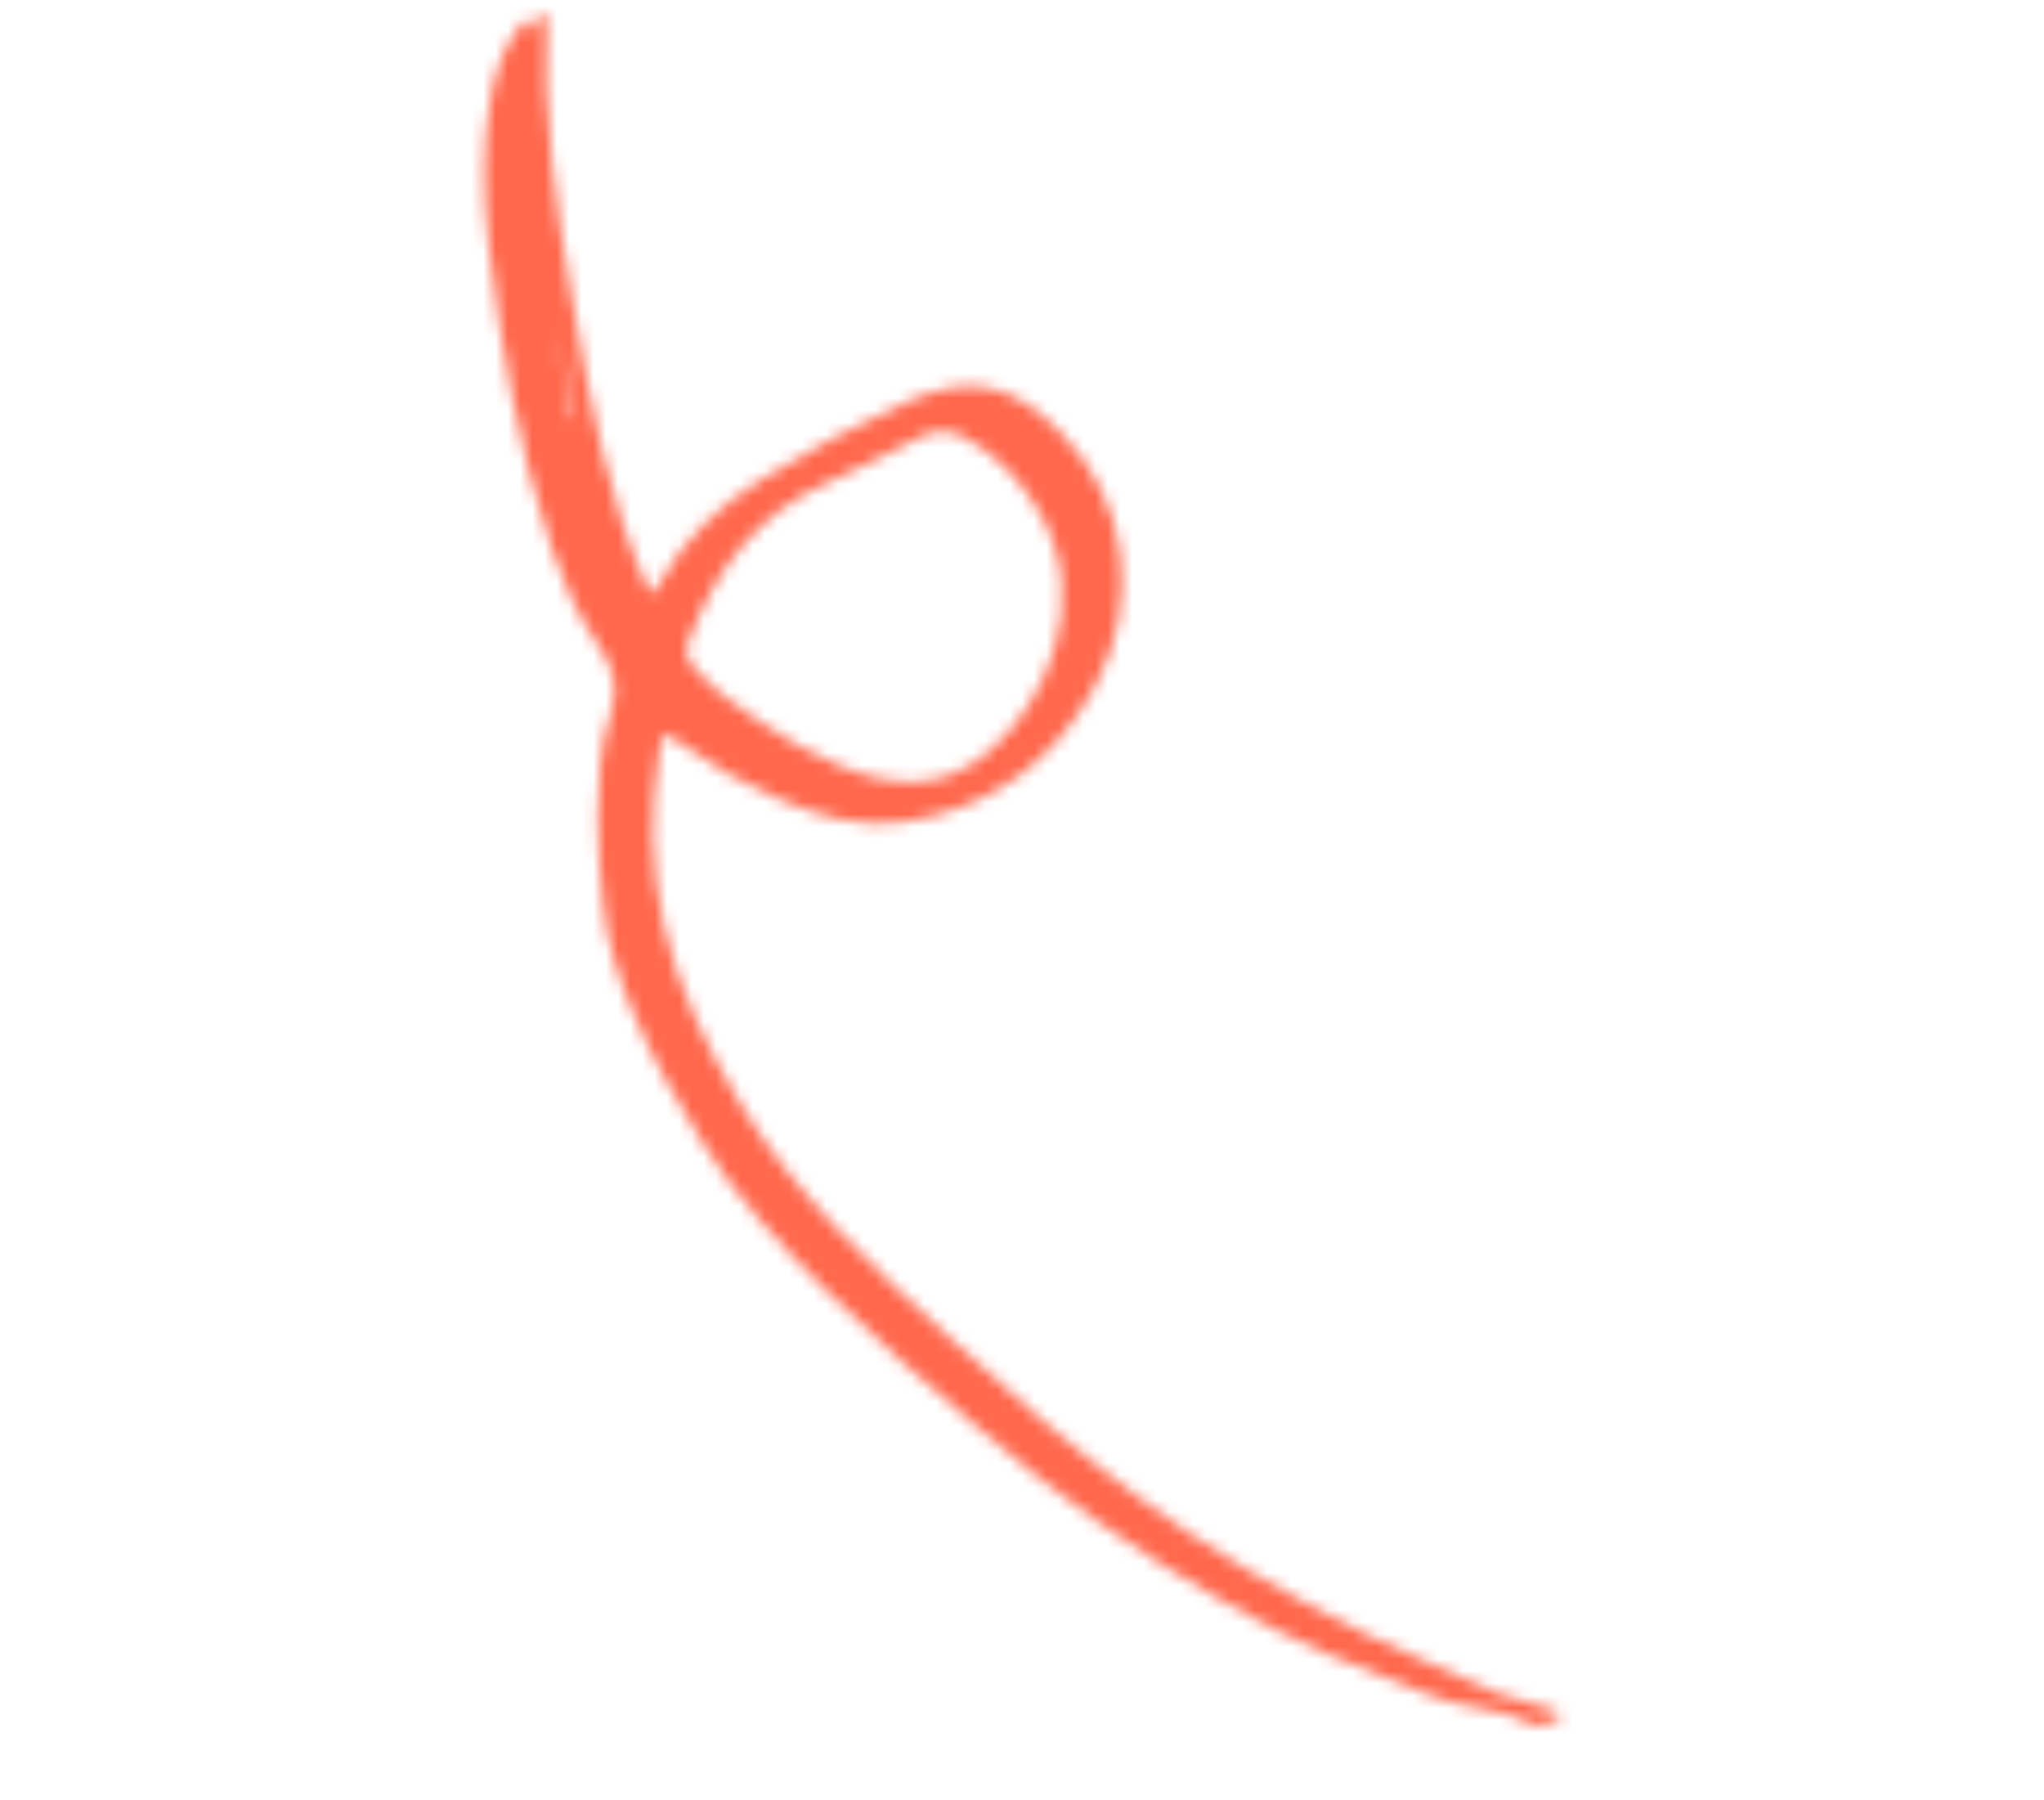<svg width="167" height="147" viewBox="0 0 167 147" fill="none" xmlns="http://www.w3.org/2000/svg">
<mask id="mask0_3848_29472" style="mask-type:alpha" maskUnits="userSpaceOnUse" x="39" y="1" width="89" height="140">
<path fill-rule="evenodd" clip-rule="evenodd" d="M46.864 34.064L46.581 34.122C46.267 31.924 45.953 29.726 45.639 27.528C45.647 27.529 45.655 27.529 45.663 27.529C46.063 29.708 46.464 31.886 46.864 34.064ZM61.873 58.797C63.956 60.256 66.155 61.501 68.499 62.494C72.818 64.325 76.979 64.699 80.834 61.363C85.379 57.43 89.072 49.342 85.095 42.148C83.584 39.414 81.627 37.313 78.956 35.802C77.743 35.115 76.509 35.039 75.247 35.668C72.748 36.911 70.297 38.266 67.738 39.371C61.852 41.911 58.448 46.559 56.27 52.351C55.948 53.207 56.086 53.789 56.651 54.445C58.153 56.188 59.945 57.573 61.873 58.797ZM43.329 1.213C43.342 1.616 43.355 2.02 43.366 2.417C44.117 2.239 43.719 1.291 44.685 1.044C44.284 9.191 45.451 17.125 46.852 25.032C48.261 32.987 49.7 40.936 53.038 48.333C53.667 48.405 53.726 47.951 53.88 47.67C55.849 44.074 58.705 41.333 62.153 39.202C65.945 36.858 69.868 34.733 73.924 32.89C79.179 30.502 82.66 31.239 86.696 35.361C92.154 40.934 93.235 49.116 89.505 56.005C86.12 62.256 80.959 66.032 73.958 67.134C70.442 67.688 67.073 66.723 63.847 65.371C60.927 64.146 58.175 62.59 55.604 60.733C54.181 59.706 54.144 59.678 53.859 61.49C53.119 66.182 53.195 70.871 54.234 75.511C55.409 80.766 57.733 85.534 60.485 90.134C64.984 97.655 71.326 103.51 77.681 109.357C82.52 113.808 87.47 118.152 92.728 122.093C98.61 126.501 104.953 130.215 111.561 133.458C114.893 135.094 118.351 136.452 121.706 138.045C123.219 138.764 125.046 138.909 126.65 139.604C126.985 139.749 127.431 139.756 127.426 140.195C127.42 140.664 126.953 140.641 126.609 140.714C126.165 140.806 125.734 141.122 125.266 140.87C122.615 139.445 119.511 139.636 116.779 138.455C113.936 137.226 111.007 136.195 108.153 134.988C105.292 133.777 102.568 132.281 99.859 130.76C92.76 126.774 86.219 122.027 80.033 116.729C75.722 113.036 71.411 109.339 67.406 105.332C63.776 101.702 60.285 97.957 57.507 93.514C55.337 90.045 53.342 86.53 51.763 82.791C50.532 79.877 49.536 76.886 49.257 73.638C49.063 71.376 48.795 69.134 48.847 66.854C48.915 63.947 48.95 60.992 49.909 58.261C50.7 56.008 49.929 54.233 48.818 52.618C47.137 50.171 45.969 47.489 45.06 44.752C42.382 36.693 40.91 28.354 39.922 19.93C39.455 15.95 39.382 11.948 40.093 8C40.534 5.555 41.307 3.161 43.329 1.213Z" fill="black"/>
</mask>
<g mask="url(#mask0_3848_29472)">
<rect x="227.117" y="81.942" width="136.252" height="246.355" transform="rotate(124.243 227.117 81.942)" fill="#FF684D"/>
</g>
</svg>
